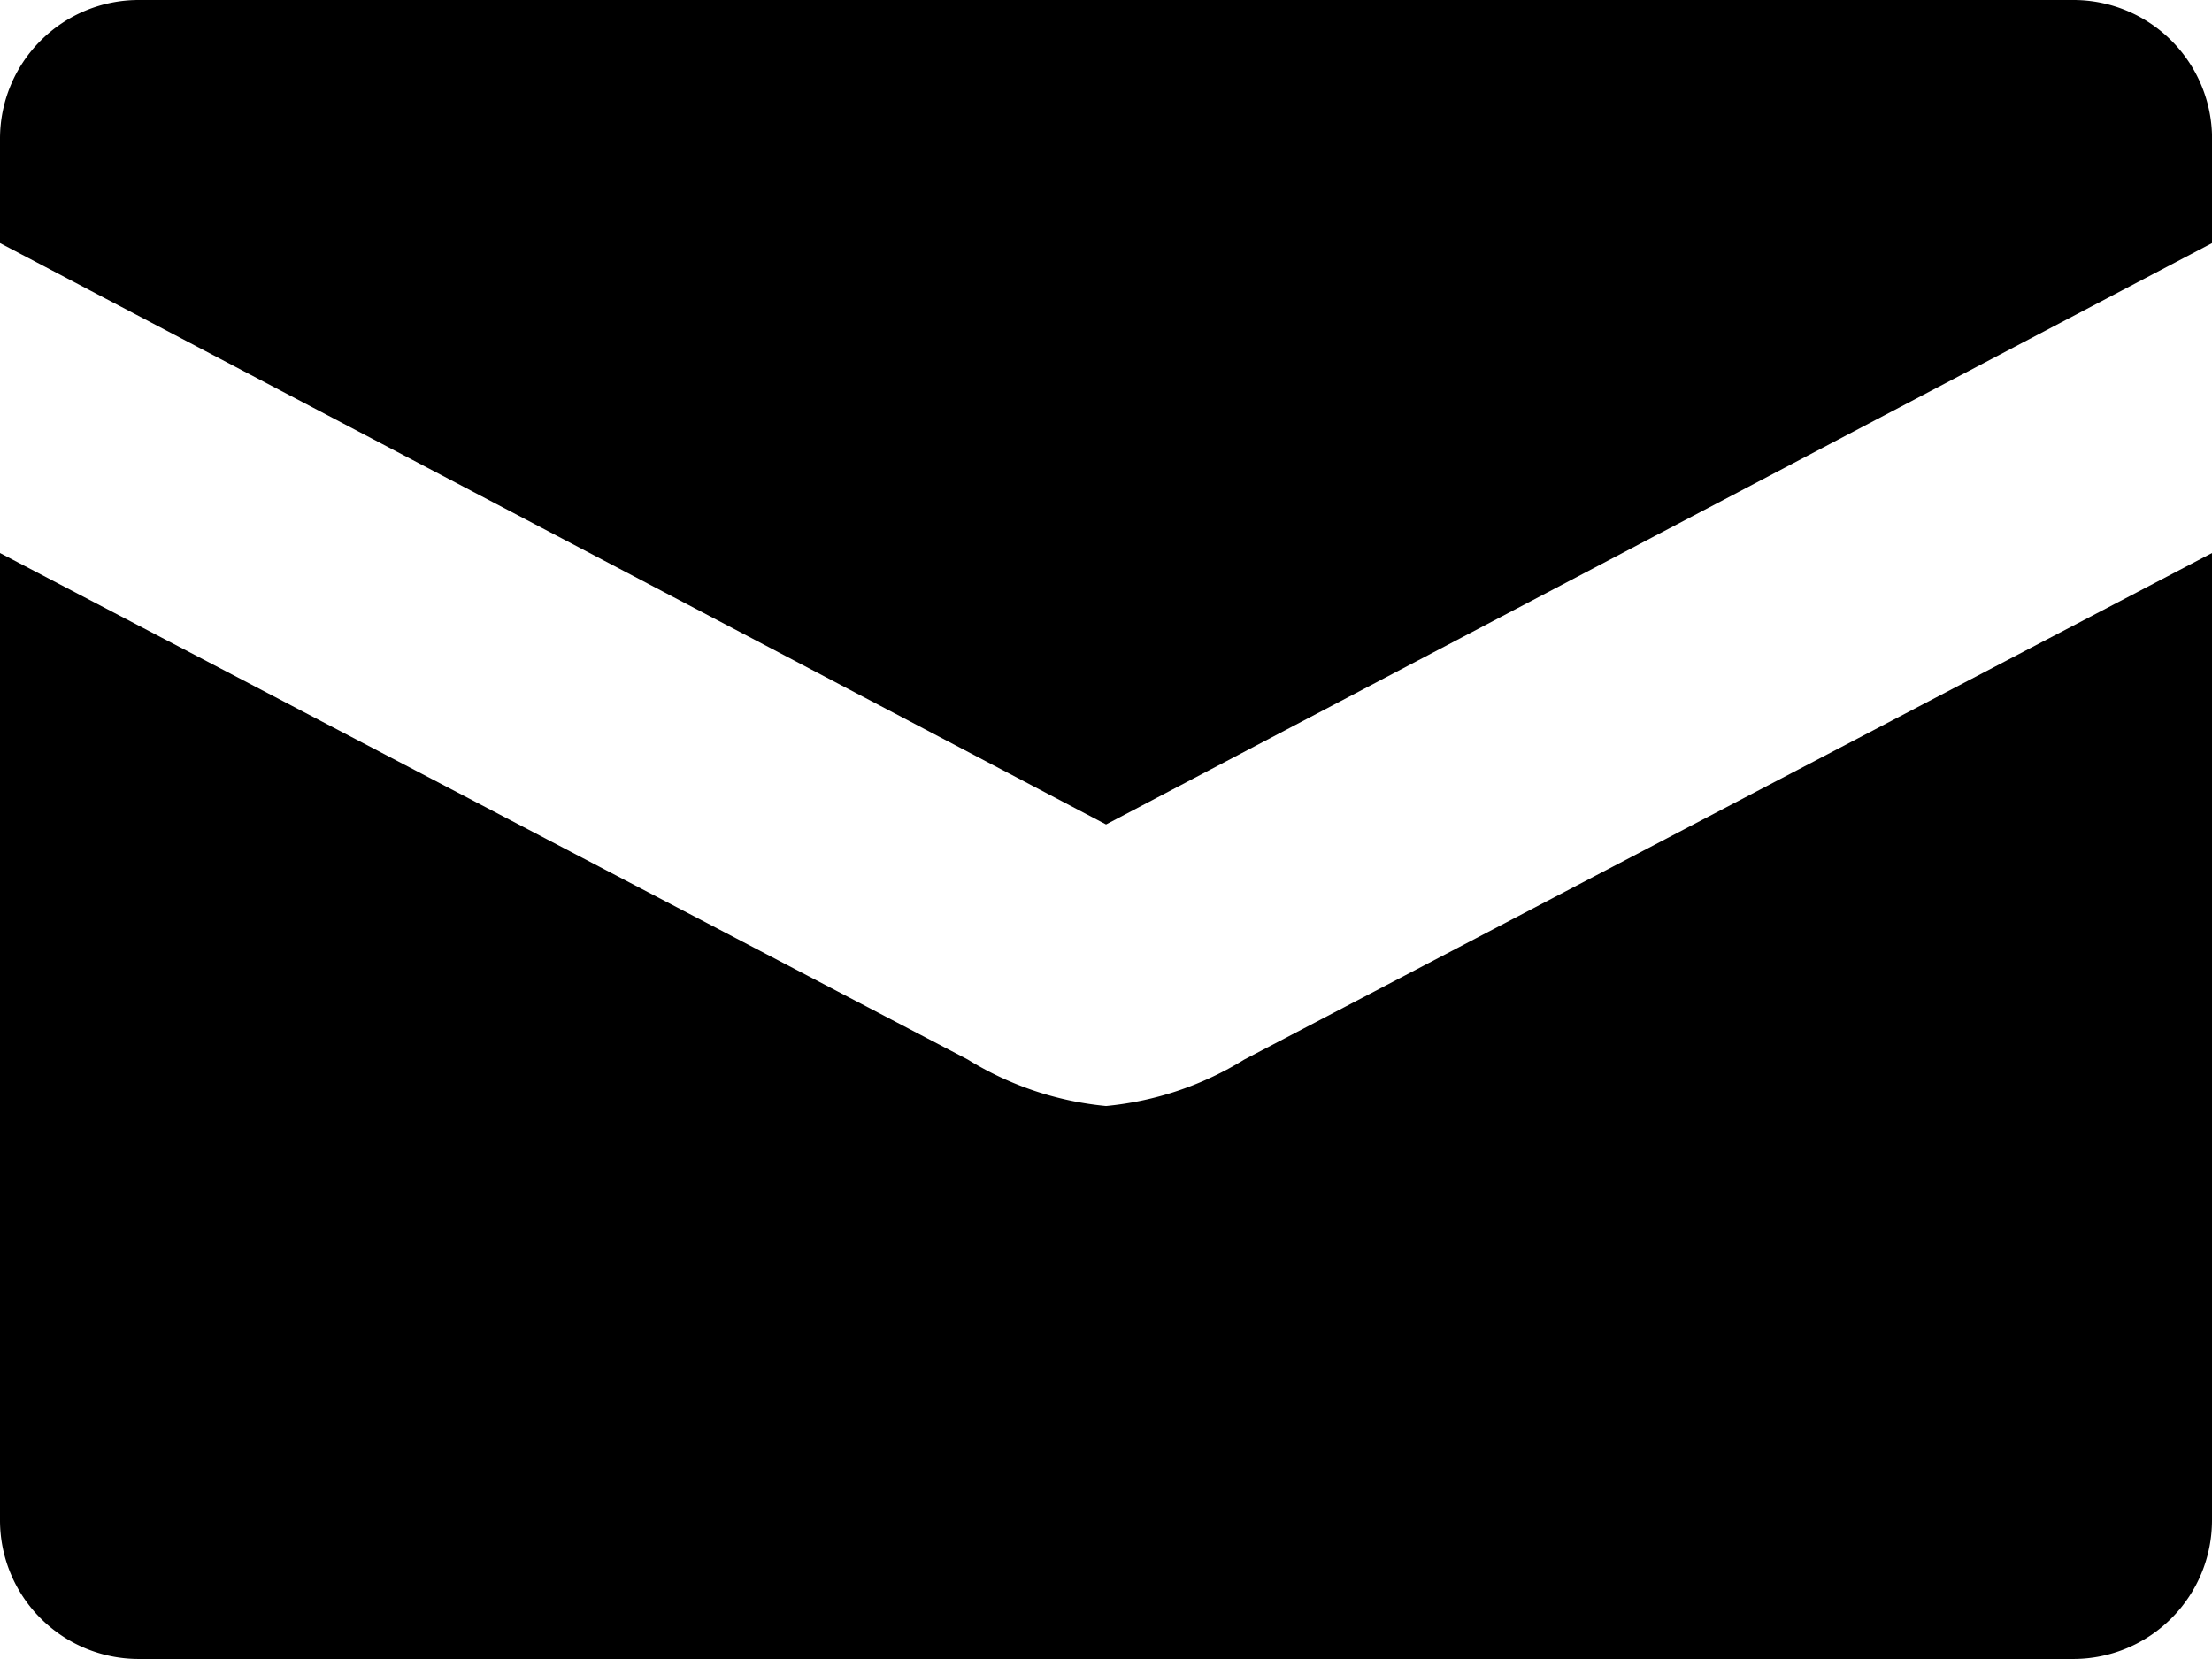 <svg xmlns="http://www.w3.org/2000/svg" width="29.411" height="22.059" viewBox="0 0 29.411 22.059"><defs><style>.a{fill:#000000;}</style></defs><path class="a" d="M14.706,16.706a4.263,4.263,0,0,1-1.838-.618L0,9.353V22.22a1.844,1.844,0,0,0,1.838,1.838H27.573a1.844,1.844,0,0,0,1.838-1.838V9.353L16.544,16.088A4.263,4.263,0,0,1,14.706,16.706ZM27.573,2H1.838A1.844,1.844,0,0,0,0,3.838V5.232l14.706,7.73,14.706-7.73V3.838A1.844,1.844,0,0,0,27.573,2Z" transform="translate(0 -2)"/></svg>
